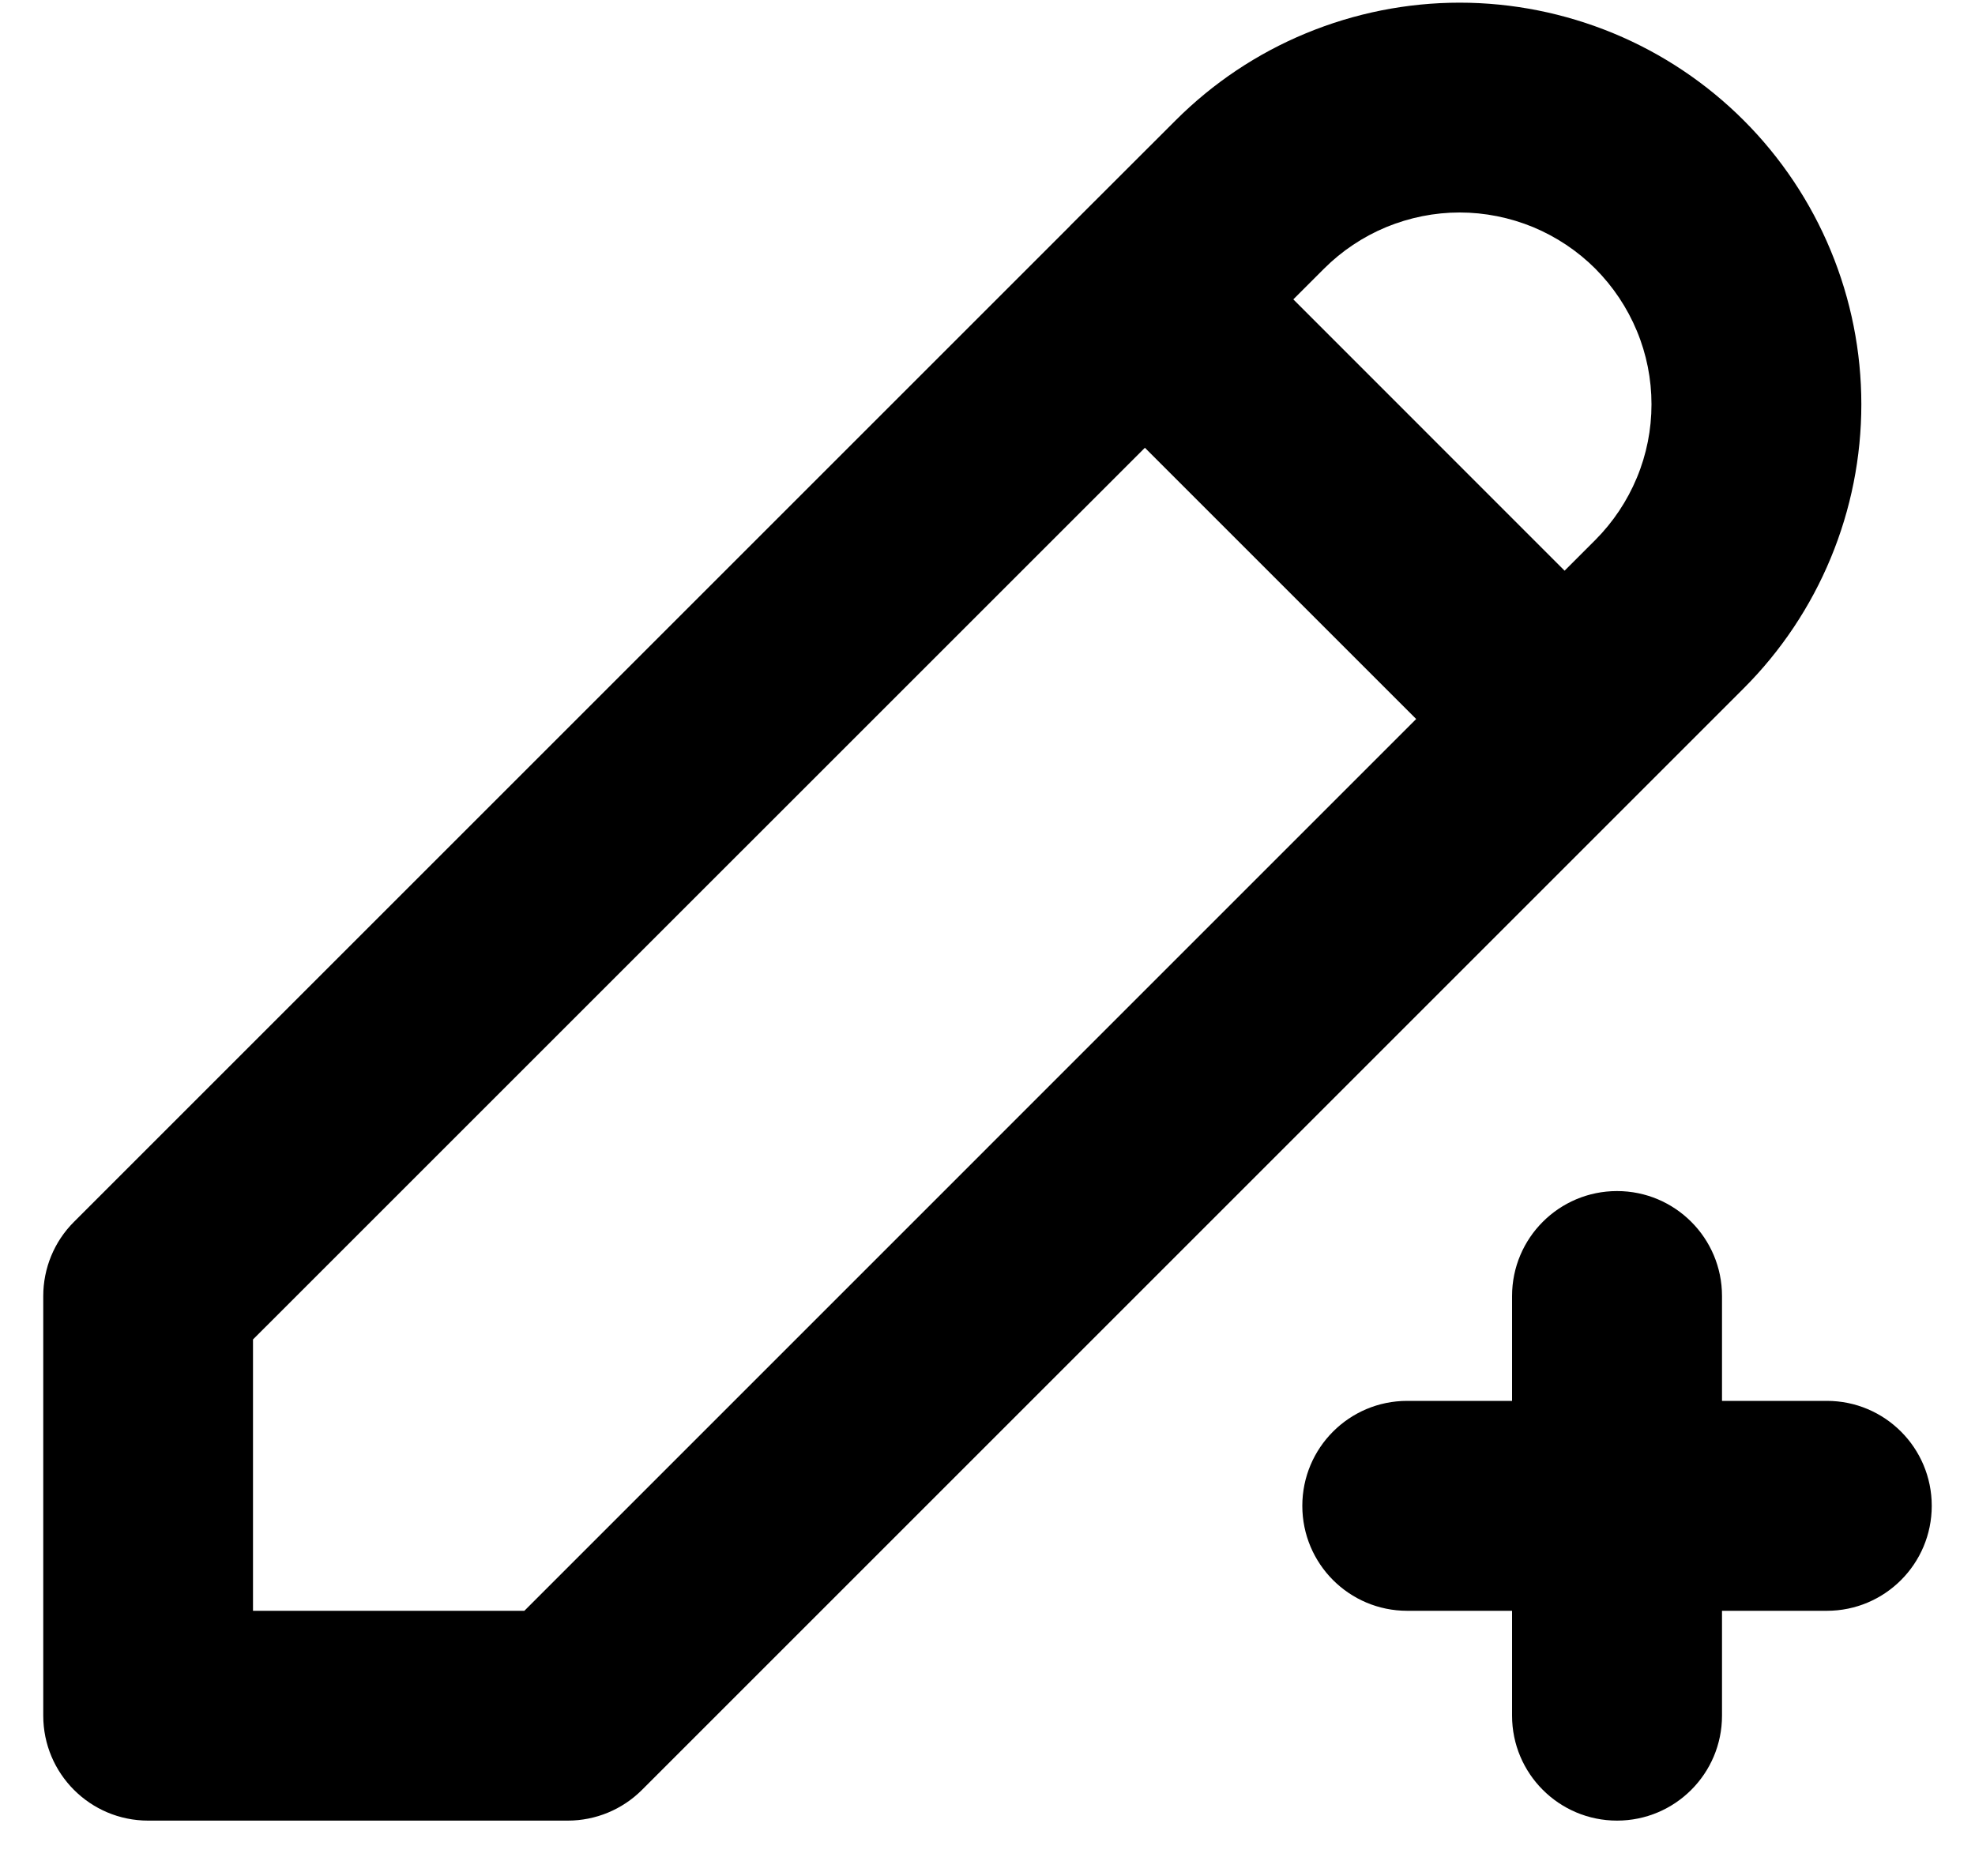 <svg width="20" height="19" viewBox="0 0 20 19" fill="none" xmlns="http://www.w3.org/2000/svg">
<path fill-rule="evenodd" clip-rule="evenodd" d="M13.225 0.337C13.718 0.133 14.247 0.027 14.781 0.027C15.315 0.027 15.844 0.133 16.338 0.337C16.831 0.541 17.28 0.841 17.658 1.219C18.035 1.596 18.335 2.045 18.539 2.538C18.744 3.032 18.849 3.561 18.849 4.095C18.849 4.629 18.744 5.158 18.539 5.652C18.335 6.145 18.035 6.594 17.658 6.971L6.501 18.128C6.302 18.327 6.032 18.439 5.75 18.439H1.5C0.913 18.439 0.438 17.963 0.438 17.376V13.126C0.438 12.845 0.549 12.574 0.749 12.375L10.827 2.297L10.842 2.281L10.858 2.265L11.905 1.219C12.283 0.841 12.731 0.541 13.225 0.337ZM2.562 13.566L11.594 4.535L14.341 7.282L5.31 16.314H2.562V13.566ZM16.155 5.469L15.844 5.78L13.097 3.032L13.408 2.721C13.588 2.541 13.802 2.398 14.038 2.3C14.274 2.203 14.526 2.152 14.781 2.152C15.036 2.152 15.289 2.203 15.525 2.3C15.76 2.398 15.975 2.541 16.155 2.721C16.335 2.902 16.478 3.116 16.576 3.352C16.674 3.587 16.724 3.84 16.724 4.095C16.724 4.35 16.674 4.603 16.576 4.838C16.478 5.074 16.335 5.288 16.155 5.469Z" fill="#000000"/>
<path d="M17.438 13.126C17.438 12.539 16.962 12.063 16.375 12.063C15.788 12.063 15.312 12.539 15.312 13.126V14.188H14.25C13.663 14.188 13.188 14.664 13.188 15.251C13.188 15.838 13.663 16.314 14.25 16.314H15.312V17.376C15.312 17.963 15.788 18.439 16.375 18.439C16.962 18.439 17.438 17.963 17.438 17.376V16.314H18.5C19.087 16.314 19.562 15.838 19.562 15.251C19.562 14.664 19.087 14.188 18.5 14.188H17.438V13.126Z" fill="#000000"/>
</svg>

